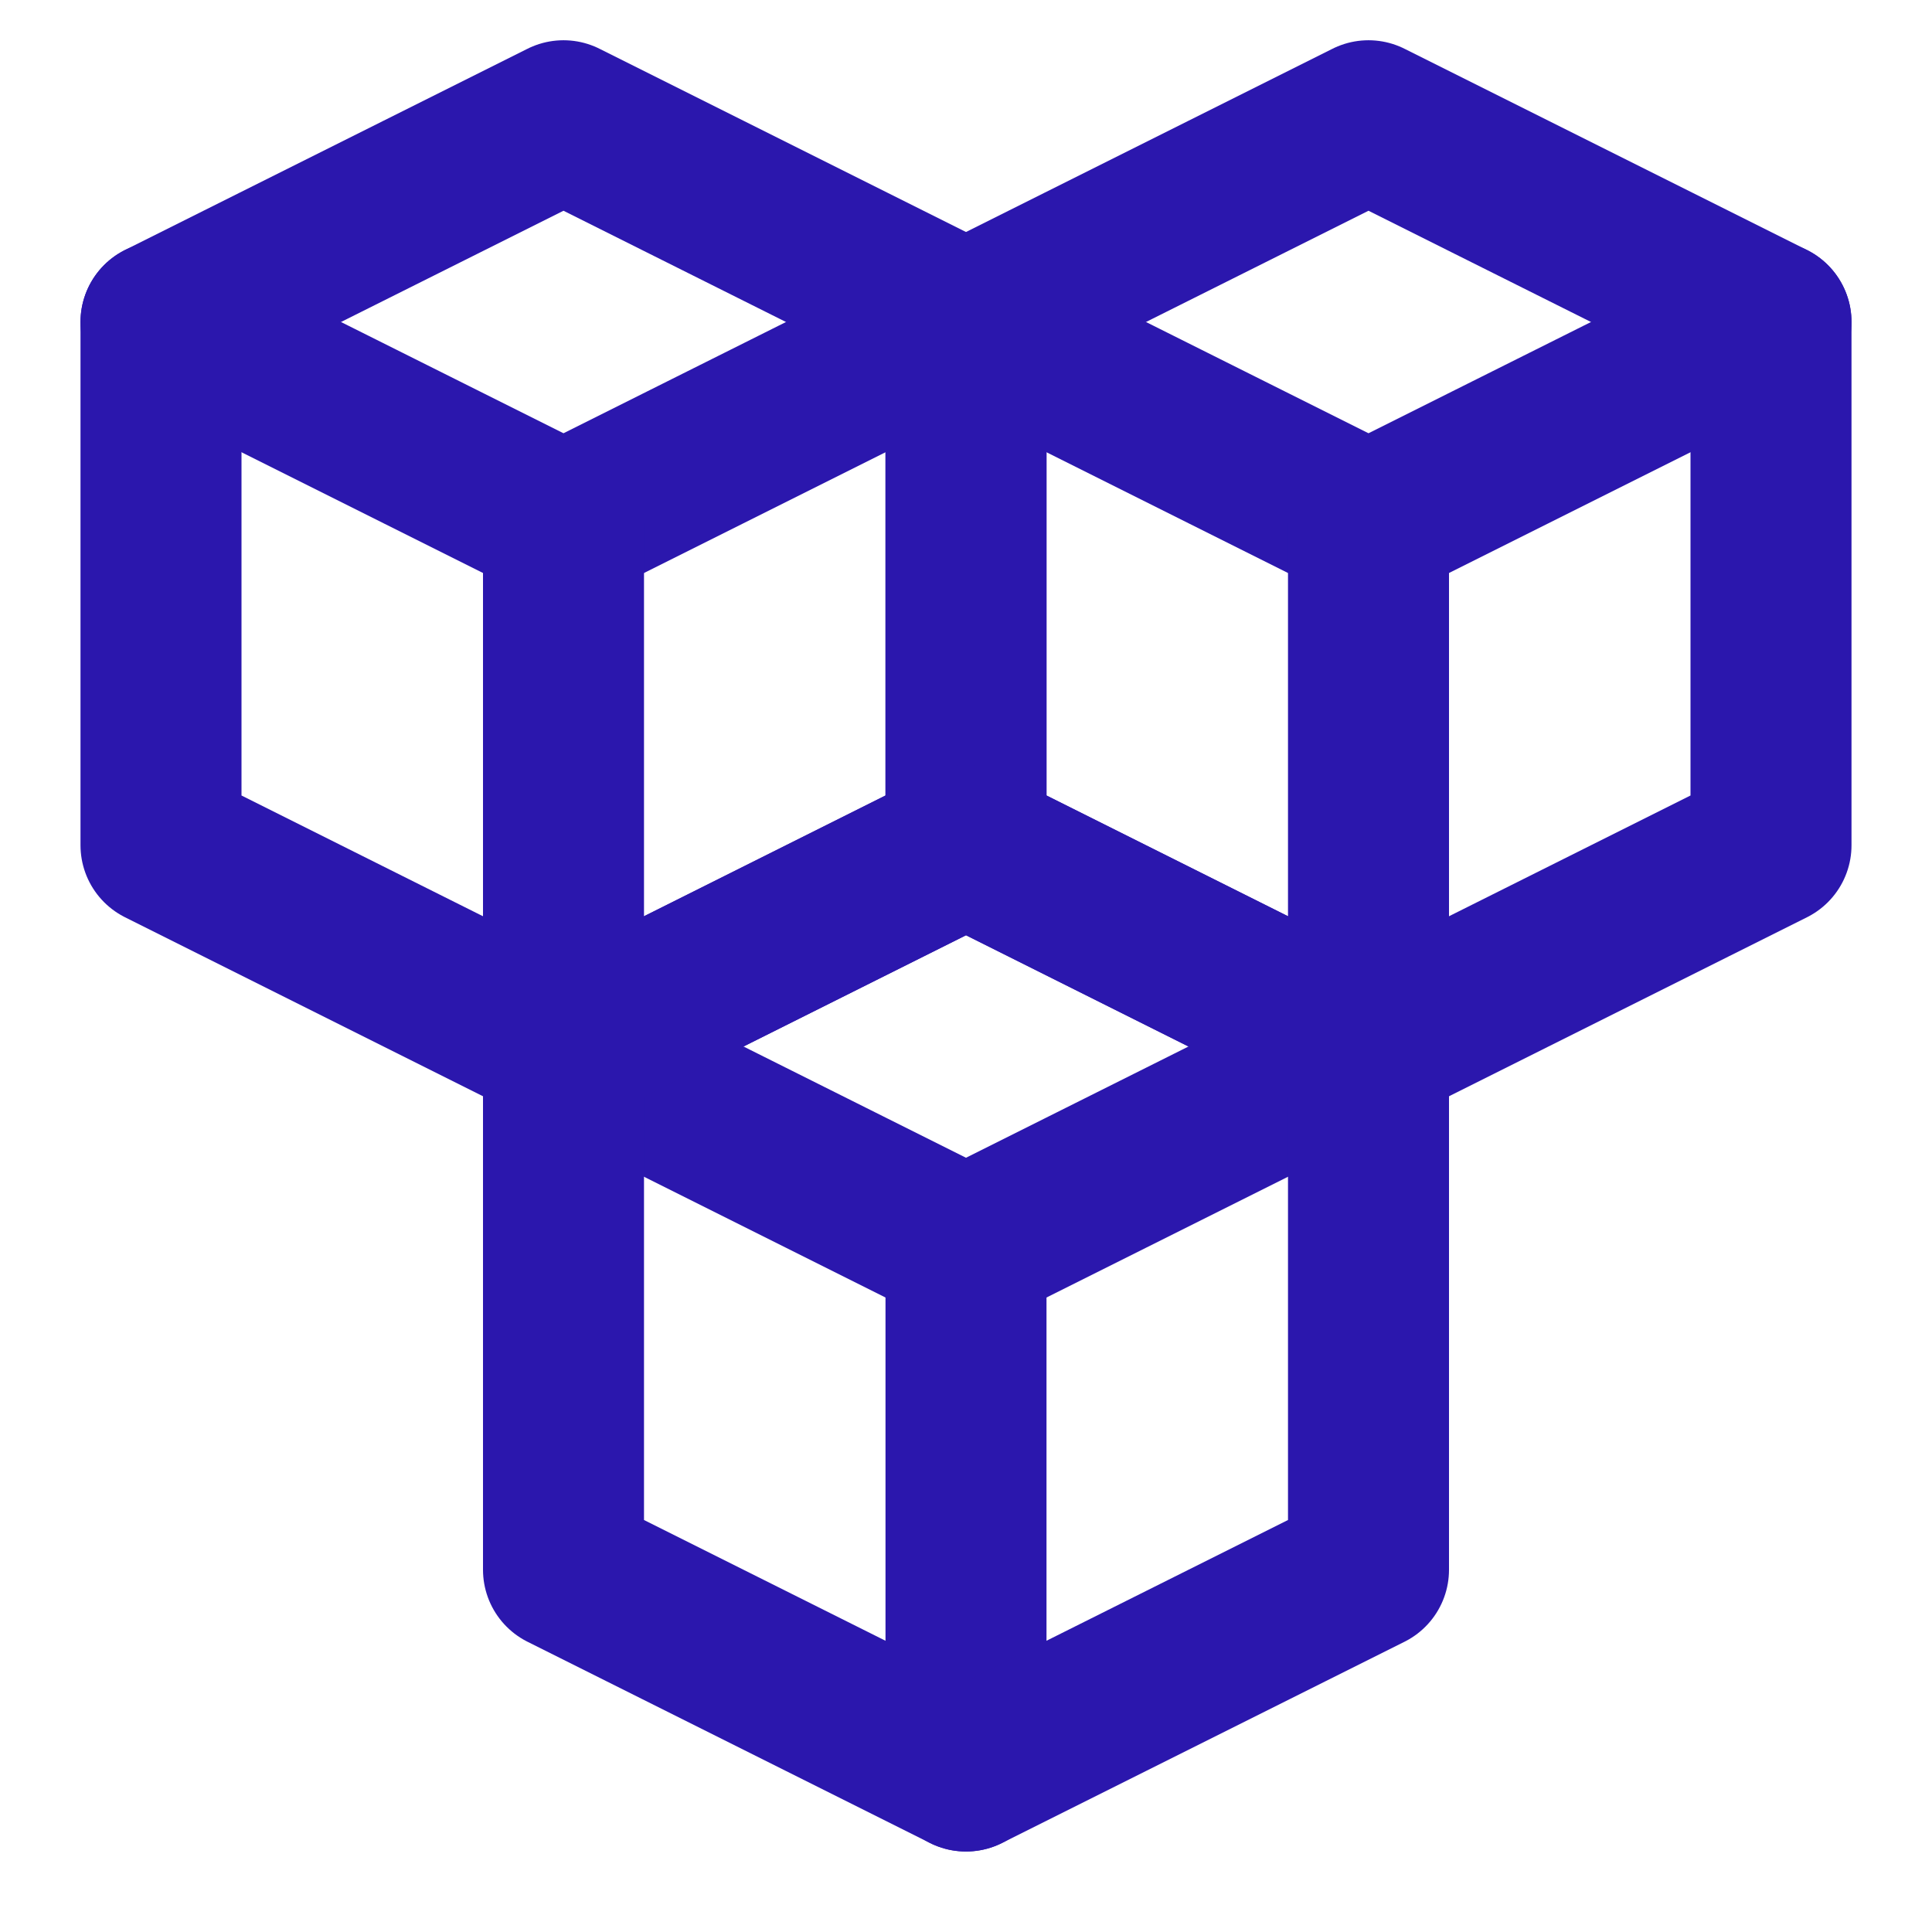 <svg width="24" height="24" viewBox="0 0 24 24" fill="none" xmlns="http://www.w3.org/2000/svg">
<path d="M2 4L7 6.5L12 4" stroke="#2B17AD" stroke-width="2" stroke-linecap="round" stroke-linejoin="round"/>
<path d="M12 4L7 1.5L2 4V10.5L7 13L12 10.5V4Z" stroke="#2B17AD" stroke-width="2" stroke-linecap="round" stroke-linejoin="round"/>
<path d="M7 6.5V13" stroke="#2B17AD" stroke-width="2" stroke-linecap="round" stroke-linejoin="round"/>
<path d="M12 4L17 6.5L22 4" stroke="#2B17AD" stroke-width="2" stroke-linecap="round" stroke-linejoin="round"/>
<path d="M22 4L17 1.5L12 4V10.5L17 13L22 10.5V4Z" stroke="#2B17AD" stroke-width="2" stroke-linecap="round" stroke-linejoin="round"/>
<path d="M17 6.5V13" stroke="#2B17AD" stroke-width="2" stroke-linecap="round" stroke-linejoin="round"/>
<path d="M7 13L12 15.5L17 13" stroke="#2B17AD" stroke-width="2" stroke-linecap="round" stroke-linejoin="round"/>
<path d="M12 15.5V22" stroke="#2B17AD" stroke-width="2" stroke-linecap="round" stroke-linejoin="round"/>
<path d="M17 13L12 10.5L7 13V19.5L12 22L17 19.5V13Z" stroke="#2B17AD" stroke-width="2" stroke-linecap="round" stroke-linejoin="round"/>
</svg>

